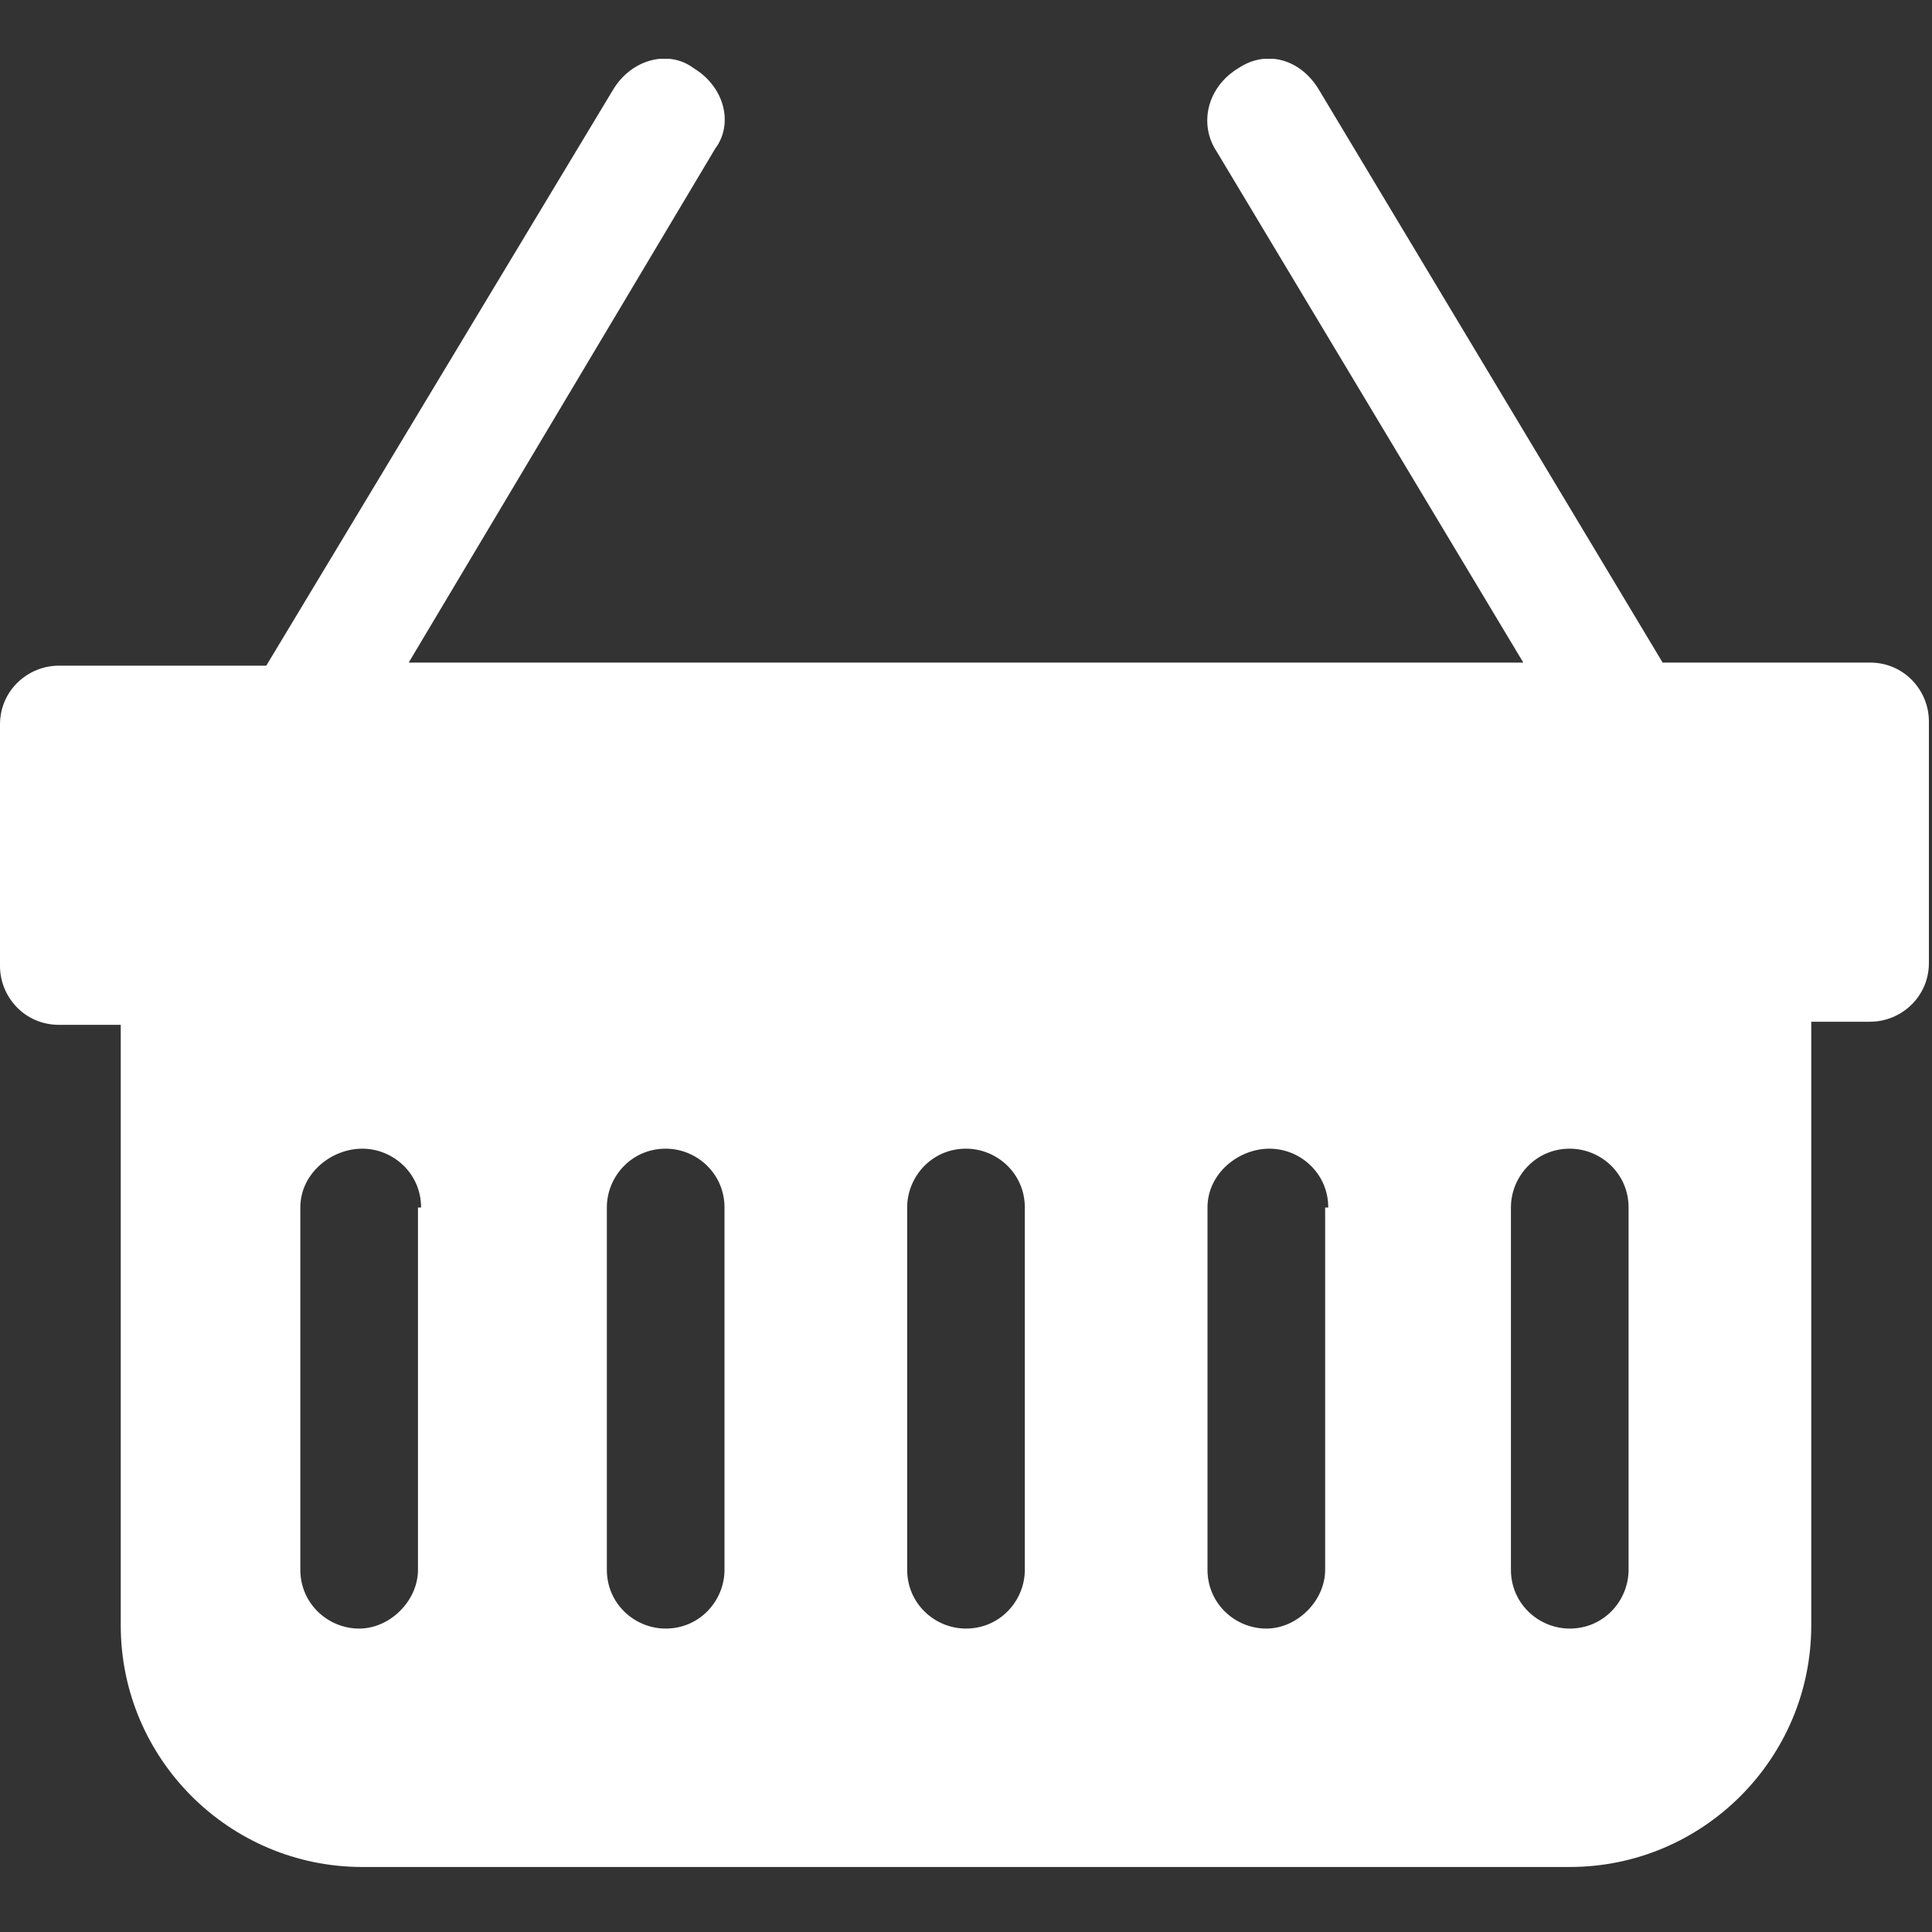 <?xml version="1.0" encoding="utf-8"?>
<!-- Generator: Adobe Illustrator 25.2.1, SVG Export Plug-In . SVG Version: 6.00 Build 0)  -->
<svg version="1.1" id="Calque_1" xmlns="http://www.w3.org/2000/svg" xmlns:xlink="http://www.w3.org/1999/xlink" x="0px" y="0px"
	 viewBox="0 0 62.4 62.4" style="enable-background:new 0 0 62.4 62.4;" xml:space="preserve">
<rect x="0" y="0" width="62.4" height="62.4" fill="#333333" stroke="none"/>
<style type="text/css">
	.st0{clip-path:url(#SVGID_2_);fill:#FFFFFF;}
</style>
<g>
	<g>
		<defs>
			<rect id="SVGID_1_" y="1.9" width="62.4" height="58.5"/>
		</defs>
		<clipPath id="SVGID_2_">
			<use xlink:href="#SVGID_1_"  style="overflow:visible;"/>
		</clipPath>
		<path class="st0" d="M19.8,2.9c0.6-1,1.8-1.3,2.6-0.7c1,0.6,1.3,1.8,0.7,2.6l-9.9,16.6h36L39.3,4.9C38.7,4,39,2.8,40,2.2
			c0.9-0.6,2-0.3,2.6,0.7l11.1,18.5h6.7c1.1,0,1.9,0.9,1.9,1.9v7.8c0,1.1-0.9,1.9-1.9,1.9h-1.9v19.5c0,4.3-3.5,7.8-7.8,7.8h-39
			c-4.3,0-7.8-3.5-7.8-7.8V33.1H1.9c-1.1,0-1.9-0.9-1.9-1.9v-7.8c0-1.1,0.9-1.9,1.9-1.9h6.7L19.8,2.9L19.8,2.9z M13.6,39
			c0-1.1-0.9-1.9-1.9-1.9S9.7,37.9,9.7,39v11.7c0,1.1,0.9,1.9,1.9,1.9s1.9-0.9,1.9-1.9V39z M23.4,39c0-1.1-0.9-1.9-1.9-1.9
			c-1.1,0-1.9,0.9-1.9,1.9v11.7c0,1.1,0.9,1.9,1.9,1.9c1.1,0,1.9-0.9,1.9-1.9V39z M33.1,39c0-1.1-0.9-1.9-1.9-1.9
			c-1.1,0-1.9,0.9-1.9,1.9v11.7c0,1.1,0.9,1.9,1.9,1.9c1.1,0,1.9-0.9,1.9-1.9V39z M42.9,39c0-1.1-0.9-1.9-1.9-1.9S39,37.9,39,39
			v11.7c0,1.1,0.9,1.9,1.9,1.9s1.9-0.9,1.9-1.9V39z M52.6,39c0-1.1-0.9-1.9-1.9-1.9c-1.1,0-1.9,0.9-1.9,1.9v11.7
			c0,1.1,0.9,1.9,1.9,1.9c1.1,0,1.9-0.9,1.9-1.9V39z"/>
	</g>
</g>
</svg>
